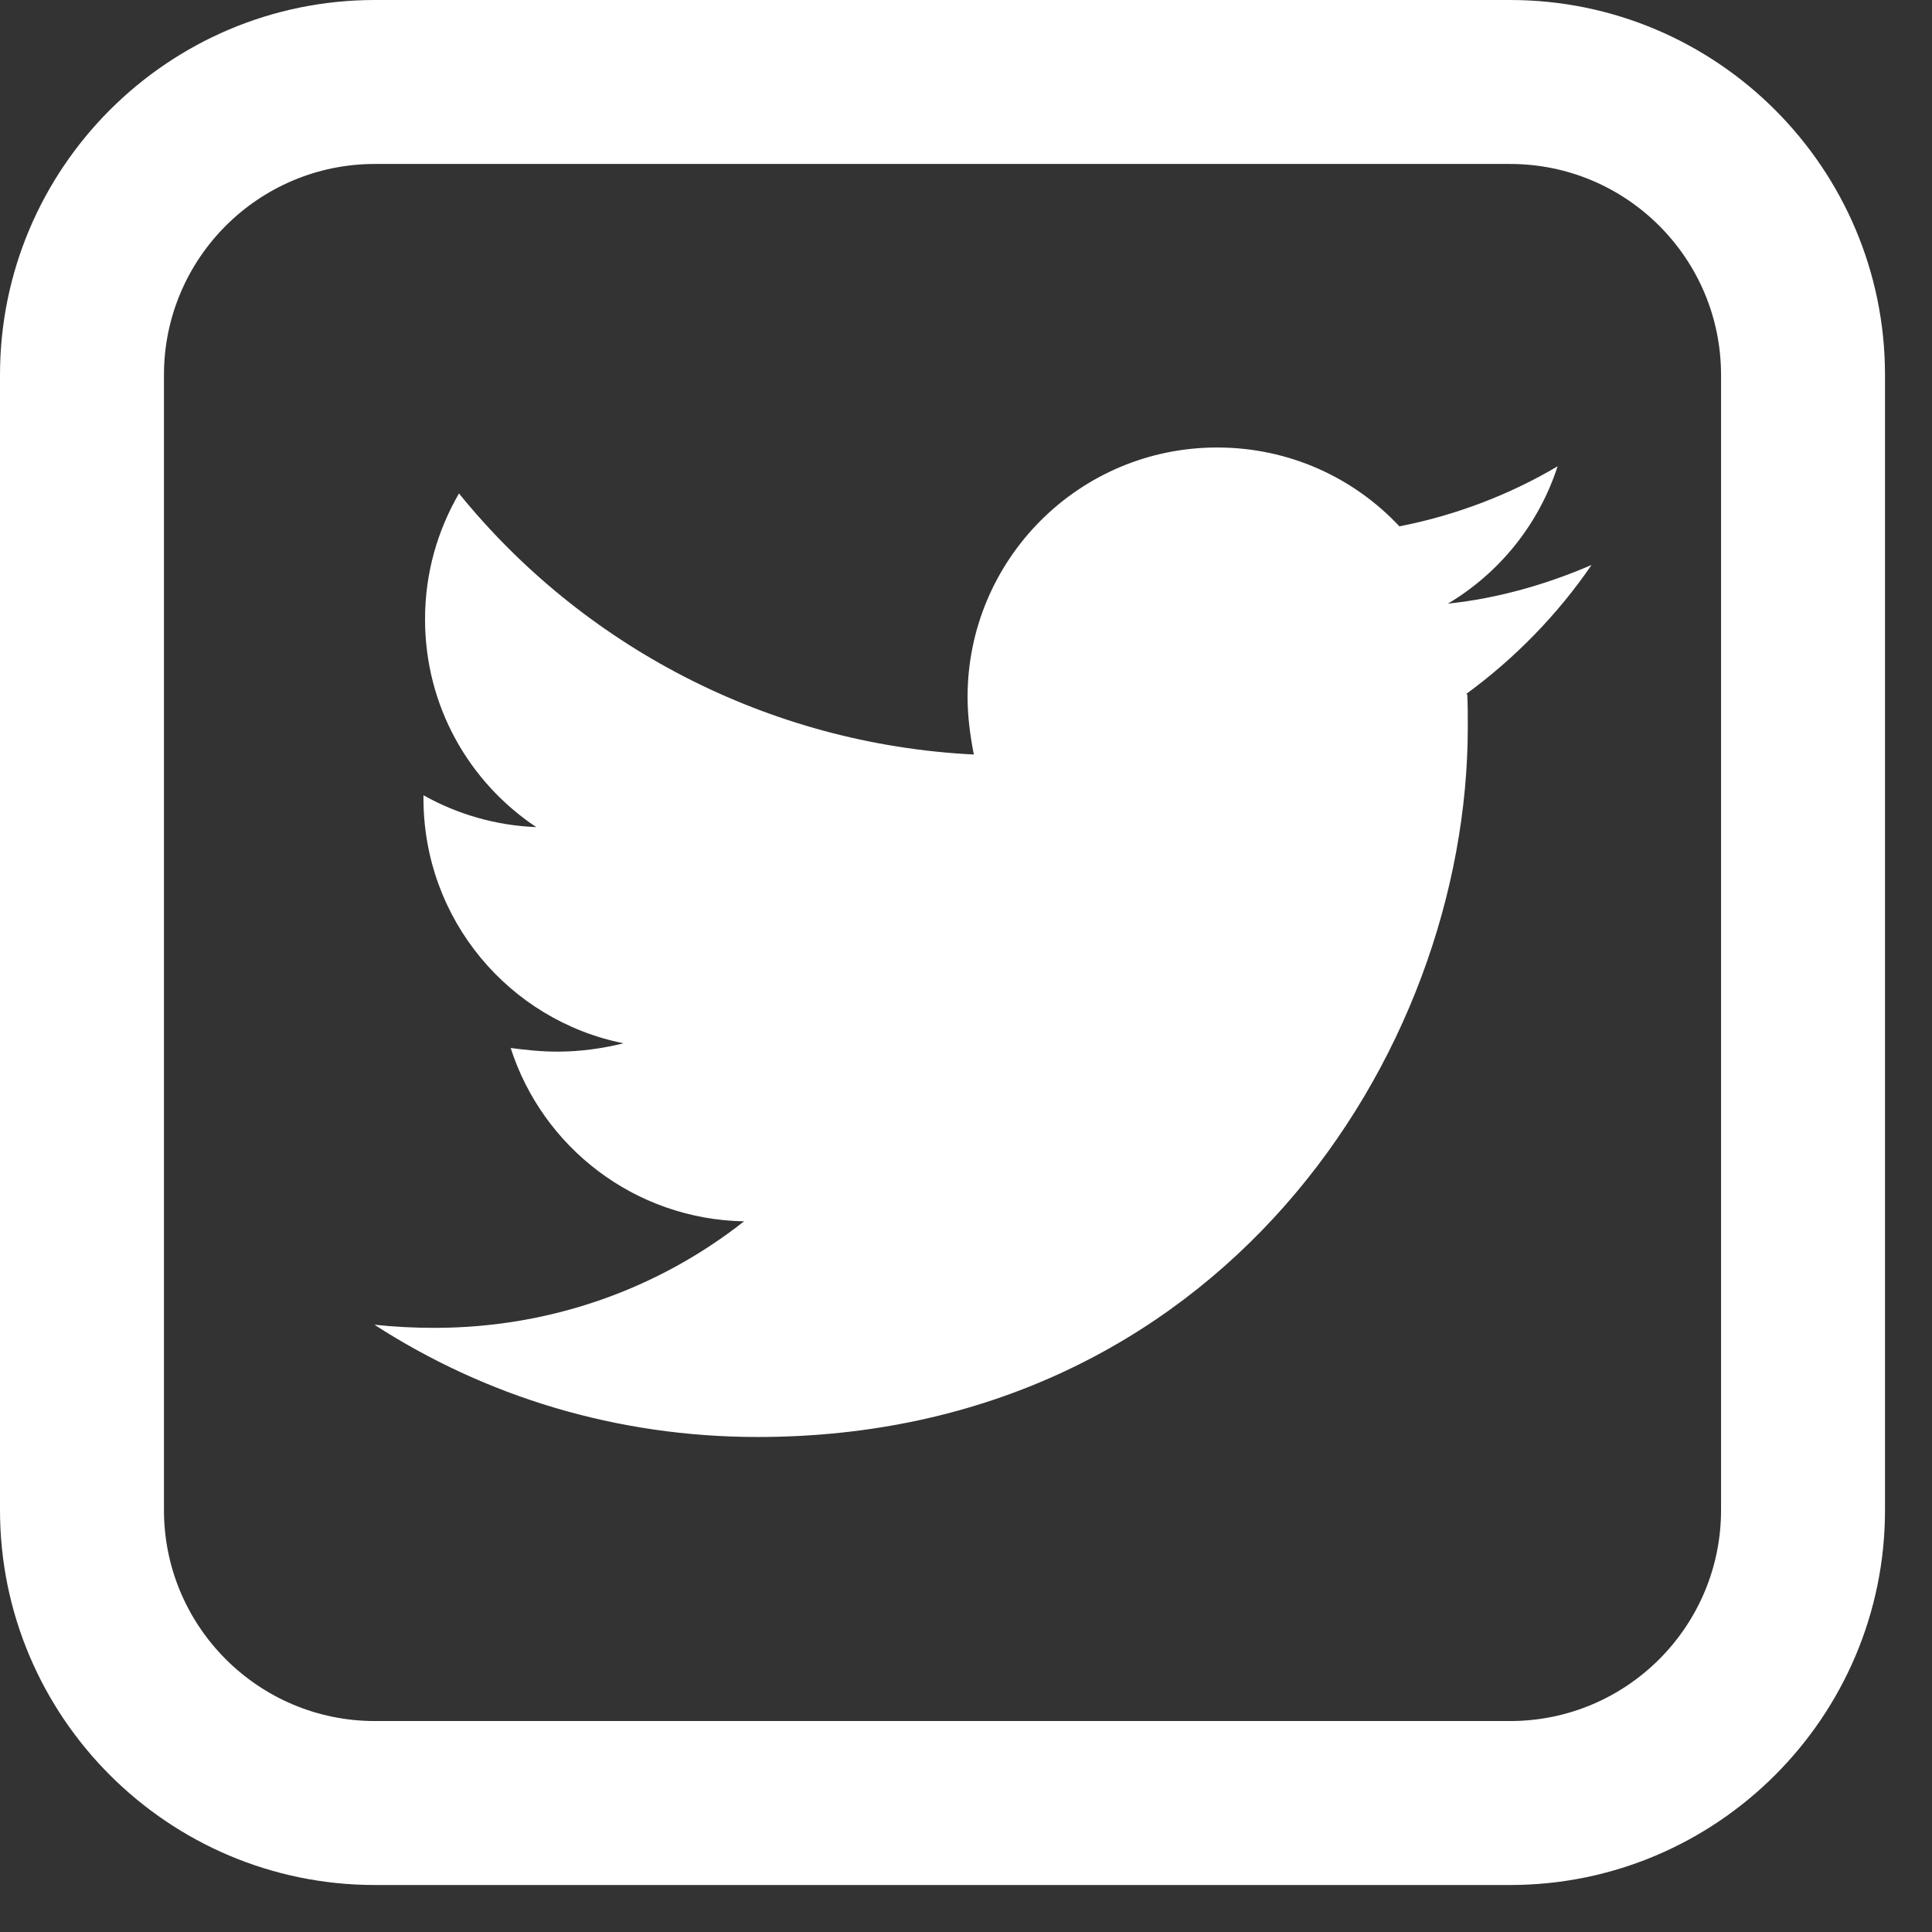 <svg width="37" height="37" viewBox="0 0 37 37" fill="none" xmlns="http://www.w3.org/2000/svg">
<rect x="0" y="0" width="37" height="37" fill="#333333" stroke="none"/>
<g id="Twitter-Icon" clip-path="url(#clip0_53_619)">
<path id="Vector" d="M28.1 13.3C28.11 13.51 28.11 13.71 28.11 13.92C28.11 20.24 23.3 27.52 14.51 27.52C11.8 27.52 9.29 26.74 7.17 25.37C7.55 25.41 7.92 25.43 8.32 25.43C10.55 25.43 12.61 24.68 14.25 23.39C12.15 23.35 10.39 21.97 9.78 20.07C10.08 20.11 10.37 20.14 10.68 20.14C11.11 20.14 11.54 20.08 11.94 19.98C9.75 19.54 8.11 17.61 8.11 15.29V15.23C8.75 15.59 9.49 15.81 10.27 15.84C8.98 14.98 8.14 13.52 8.14 11.86C8.14 10.97 8.38 10.16 8.79 9.45C11.14 12.35 14.68 14.25 18.65 14.45C18.58 14.09 18.53 13.72 18.53 13.35C18.53 10.72 20.66 8.57 23.31 8.57C24.69 8.57 25.93 9.15 26.8 10.08C27.88 9.87 28.92 9.47 29.83 8.93C29.47 10.04 28.72 10.97 27.73 11.56C28.69 11.46 29.62 11.19 30.48 10.82C29.83 11.77 29.01 12.61 28.08 13.29L28.1 13.3Z" fill="white"/>
<path id="Vector_2" d="M28.92 36.1H7.18C3.22 36.1 0 32.88 0 28.92V7.18C0 3.22 3.22 0 7.18 0H28.92C32.88 0 36.1 3.22 36.1 7.18V28.92C36.1 32.88 32.88 36.1 28.92 36.1ZM7.18 3.14C4.95 3.14 3.14 4.95 3.14 7.18V28.92C3.14 31.15 4.95 32.96 7.18 32.96H28.92C31.15 32.96 32.96 31.15 32.96 28.92V7.18C32.96 4.95 31.15 3.14 28.92 3.14H7.18Z" fill="white"/>
</g>
<defs>
<clipPath id="clip0_53_619">
<rect width="36.1" height="36.1" fill="white"/>
</clipPath>
</defs>
</svg>
